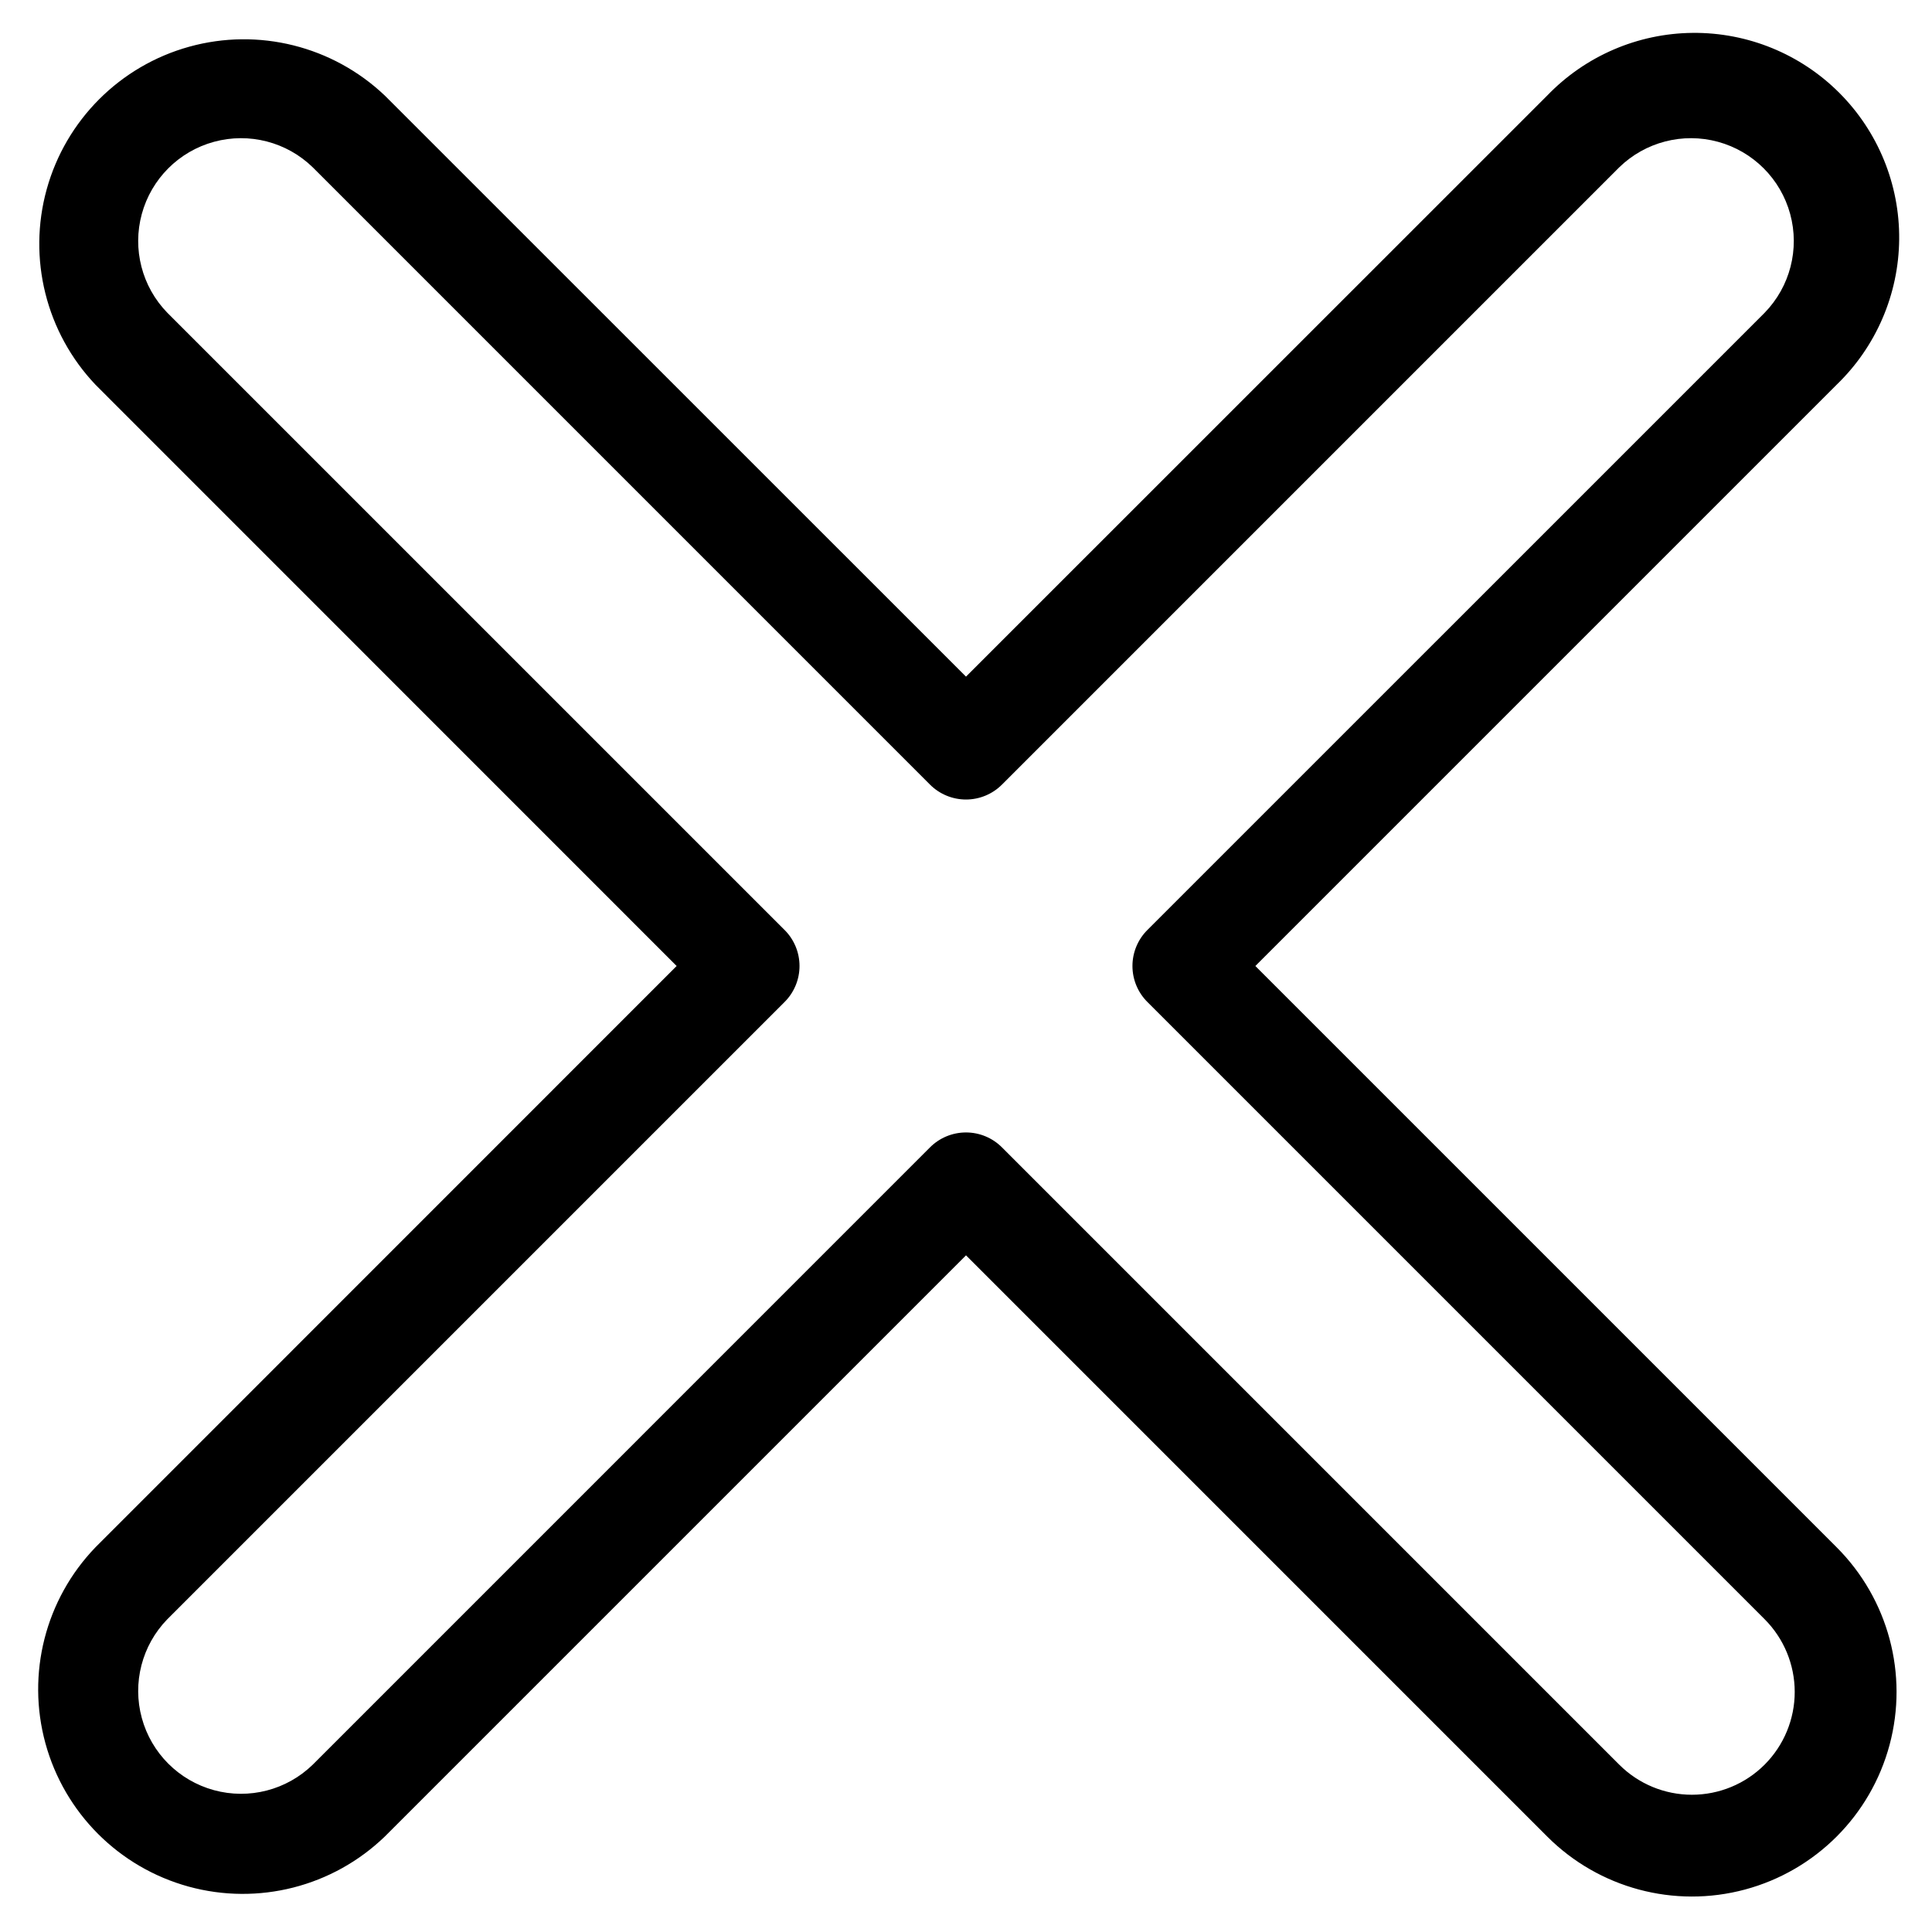 <?xml version="1.0" encoding="UTF-8"?>
<!-- Uploaded to: SVG Repo, www.svgrepo.com, Generator: SVG Repo Mixer Tools -->
<svg fill="#000000" width="800px" height="800px" version="1.1" viewBox="144 144 512 512" xmlns="http://www.w3.org/2000/svg">
 <path d="m476.68 400 154.04-154.04c10.477-10.102 16.449-23.992 16.582-38.543 0.129-14.551-5.594-28.543-15.887-38.832-10.289-10.289-24.285-16.008-38.836-15.871-14.555 0.133-28.438 6.113-38.539 16.594l-154.04 154.01-154.04-154.01c-13.809-13.105-33.473-18.012-51.816-12.926-18.34 5.086-32.676 19.422-37.762 37.762-5.086 18.344-0.18 38.008 12.926 51.816l154.01 154.04-154.01 154.04c-13.285 13.773-18.324 33.531-13.262 51.984s19.477 32.871 37.926 37.941c18.453 5.066 38.211 0.035 51.988-13.246l154.04-154.04 154.04 154.04c13.699 13.699 33.664 19.051 52.375 14.035 18.711-5.012 33.328-19.629 38.34-38.34 5.016-18.711-0.336-38.676-14.035-52.375zm134.97 211.65-0.004-0.004c-5.109 5.113-12.039 7.981-19.27 7.981-7.227 0-14.156-2.867-19.266-7.981l-163.57-163.57c-2.527-2.539-5.961-3.965-9.543-3.965s-7.019 1.426-9.547 3.965l-163.56 163.57c-6.914 6.734-16.875 9.309-26.184 6.769-9.312-2.539-16.586-9.812-19.125-19.125-2.539-9.309 0.035-19.266 6.769-26.18l163.57-163.57c2.535-2.527 3.961-5.961 3.961-9.543s-1.426-7.019-3.961-9.547l-163.57-163.56c-6.734-6.914-9.309-16.875-6.769-26.184 2.539-9.312 9.812-16.586 19.125-19.125 9.309-2.539 19.27 0.035 26.184 6.769l163.56 163.57c2.527 2.535 5.965 3.961 9.547 3.961s7.016-1.426 9.543-3.961l163.57-163.57c6.914-6.734 16.871-9.309 26.18-6.769 9.312 2.539 16.586 9.812 19.125 19.125 2.539 9.309-0.035 19.27-6.769 26.184l-163.57 163.56c-2.539 2.527-3.965 5.965-3.965 9.547s1.426 7.016 3.965 9.543l163.57 163.57c5.106 5.113 7.973 12.043 7.973 19.266 0 7.227-2.867 14.156-7.973 19.27z"/>
</svg>